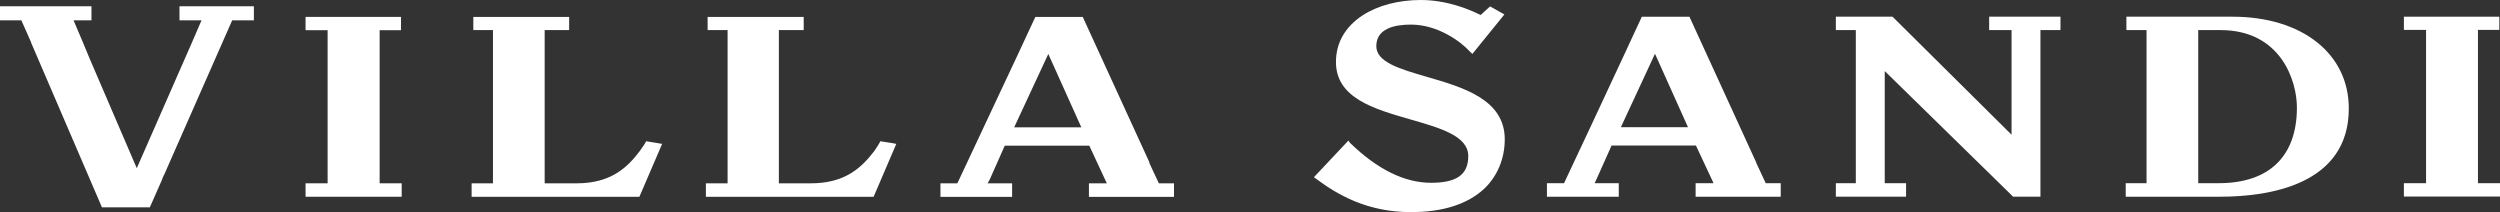 <?xml version="1.0" encoding="UTF-8"?>
<svg width="165px" height="14px" viewBox="0 0 165 14" version="1.1" xmlns="http://www.w3.org/2000/svg" xmlns:xlink="http://www.w3.org/1999/xlink">
    <rect x="0" y="0" width="165" height="14" fill="#333333" stroke="none"/>
    <title>sioux-villa-sandi-logo-bianco</title>
    <g id="Page-1" stroke="none" stroke-width="1" fill="none" fill-rule="evenodd">
        <g id="sioux-villa-sandi-logo-bianco" fill="#FFFFFF" fill-rule="nonzero">
            <polygon id="Fill-1" points="158.657 1.102 158.657 1.973 160.12 1.973 160.12 12.091 158.657 12.091 158.657 12.972 165 12.972 165 12.091 163.545 12.091 163.545 1.973 164.955 1.973 164.955 1.102"></polygon>
            <g id="Group-190">
                <path d="M106.977,8.397 L109.229,3.549 L111.408,8.397 L106.977,8.397 Z M115.903,10.73 L115.914,10.73 L111.503,1.104 L108.361,1.104 L107.43,3.106 C107.361,3.266 107.297,3.411 107.216,3.569 L105,8.317 L103.226,12.091 L102.098,12.091 L102.098,12.983 L106.839,12.983 L106.839,12.091 L105.247,12.091 L105.386,11.792 L106.362,9.607 L111.933,9.607 L113.095,12.091 L111.911,12.091 L111.911,12.983 L117.528,12.983 L117.528,12.091 L116.538,12.091 L115.903,10.73 Z" id="Fill-2"></path>
                <path d="M146.435,12.09 L145.083,12.09 L145.083,1.986 L146.549,1.986 C150.54,1.986 151.596,5.335 151.596,7.099 C151.596,10.317 149.765,12.09 146.435,12.09 M147.344,1.102 L140.342,1.102 L140.342,1.986 L141.672,1.986 L141.672,12.09 L140.297,12.09 L140.297,12.983 L146.518,12.983 C149.697,12.983 155.021,12.226 155.021,7.16 C155.021,3.534 151.925,1.102 147.344,1.102" id="Fill-4"></path>
                <polygon id="Fill-6" points="131.284 1.986 132.762 1.986 132.762 8.891 124.938 1.133 124.896 1.102 121.166 1.102 121.166 1.986 122.484 1.986 122.484 12.09 121.166 12.09 121.166 12.981 125.801 12.981 125.801 12.09 124.393 12.09 124.393 4.69 132.83 12.946 132.851 12.981 134.669 12.981 134.669 1.986 135.991 1.986 135.991 1.102 131.284 1.102"></polygon>
                <path d="M94.153,5.066 C92.376,4.546 90.836,4.102 90.836,3.047 C90.836,1.869 92.062,1.623 93.12,1.623 C94.902,1.623 96.413,2.744 97.016,3.406 L97.175,3.561 L99.29,0.954 L98.346,0.421 L97.721,0.99 L97.564,0.916 C96.998,0.64 95.518,0 93.769,0 C92.309,0 90.948,0.356 89.936,1.01 C88.786,1.765 88.173,2.82 88.173,4.094 C88.173,6.48 90.696,7.194 93.127,7.894 C95.063,8.45 96.905,8.975 96.905,10.298 C96.905,11.522 96.154,12.064 94.449,12.064 C92.699,12.064 90.901,11.177 89.105,9.432 L88.991,9.28 L86.719,11.695 L86.9,11.827 C88.262,12.837 90.219,14 93.12,14 C95.242,14 96.871,13.471 97.973,12.443 C98.836,11.611 99.314,10.459 99.314,9.195 C99.314,6.556 96.562,5.765 94.153,5.066" id="Fill-8"></path>
                <polygon id="Fill-10" points="25.056 1.993 26.467 1.993 26.467 1.115 20.167 1.115 20.167 1.993 21.623 1.993 21.623 12.098 20.167 12.098 20.167 12.985 26.511 12.985 26.511 12.098 25.056 12.098"></polygon>
                <path d="M43.519,9.463 L42.645,9.322 L42.61,9.391 C42.61,9.402 42.405,9.731 42.224,9.969 C41.393,11.076 40.292,12.099 38.063,12.099 L35.948,12.099 L35.948,1.986 L37.564,1.986 L37.564,1.116 L31.239,1.116 L31.239,1.986 L32.536,1.986 L32.536,12.099 L31.127,12.099 L31.127,12.987 L42.2,12.987 L43.702,9.493 L43.519,9.471 L43.519,9.463 Z" id="Fill-12"></path>
                <path d="M59,9.463 L58.101,9.322 L58.068,9.391 C58.068,9.402 57.875,9.731 57.703,9.969 C56.852,11.076 55.771,12.099 53.518,12.099 L51.405,12.099 L51.405,1.986 L53.044,1.986 L53.044,1.116 L46.703,1.116 L46.703,1.986 L48.021,1.986 L48.021,12.099 L46.589,12.099 L46.589,12.987 L57.659,12.987 L59.157,9.493 L59,9.471 L59,9.463 Z" id="Fill-14"></path>
                <path d="M66.935,8.405 L69.188,3.561 L71.368,8.405 L66.935,8.405 Z M75.848,10.738 L75.872,10.738 L71.461,1.117 L68.333,1.117 L67.539,2.821 C67.425,3.07 67.311,3.322 67.186,3.58 L63.184,12.102 L62.07,12.102 L62.07,12.993 L66.799,12.993 L66.799,12.102 L65.185,12.102 L65.343,11.803 L66.287,9.675 L66.32,9.614 L71.893,9.614 L73.052,12.102 L71.869,12.102 L71.869,12.993 L77.484,12.993 L77.484,12.102 L76.485,12.102 L75.848,10.738 Z" id="Fill-16"></path>
                <path d="M11.846,1.341 L13.301,1.341 L12.64,2.87 L9.027,11.101 L5.935,3.911 L5.503,2.87 L4.854,1.341 L6.036,1.341 L6.036,0.413 L0,0.413 L0,1.341 L1.409,1.341 L2.057,2.801 L2.046,2.801 L6.729,13.684 L9.889,13.684 L10.686,11.876 C10.731,11.72 10.813,11.581 10.879,11.431 C10.936,11.306 10.994,11.191 11.038,11.069 L15.325,1.341 L16.756,1.341 L16.756,0.413 L11.846,0.413 L11.846,1.341 Z" id="Fill-18"></path>
            </g>
        </g>
    </g>
</svg>
